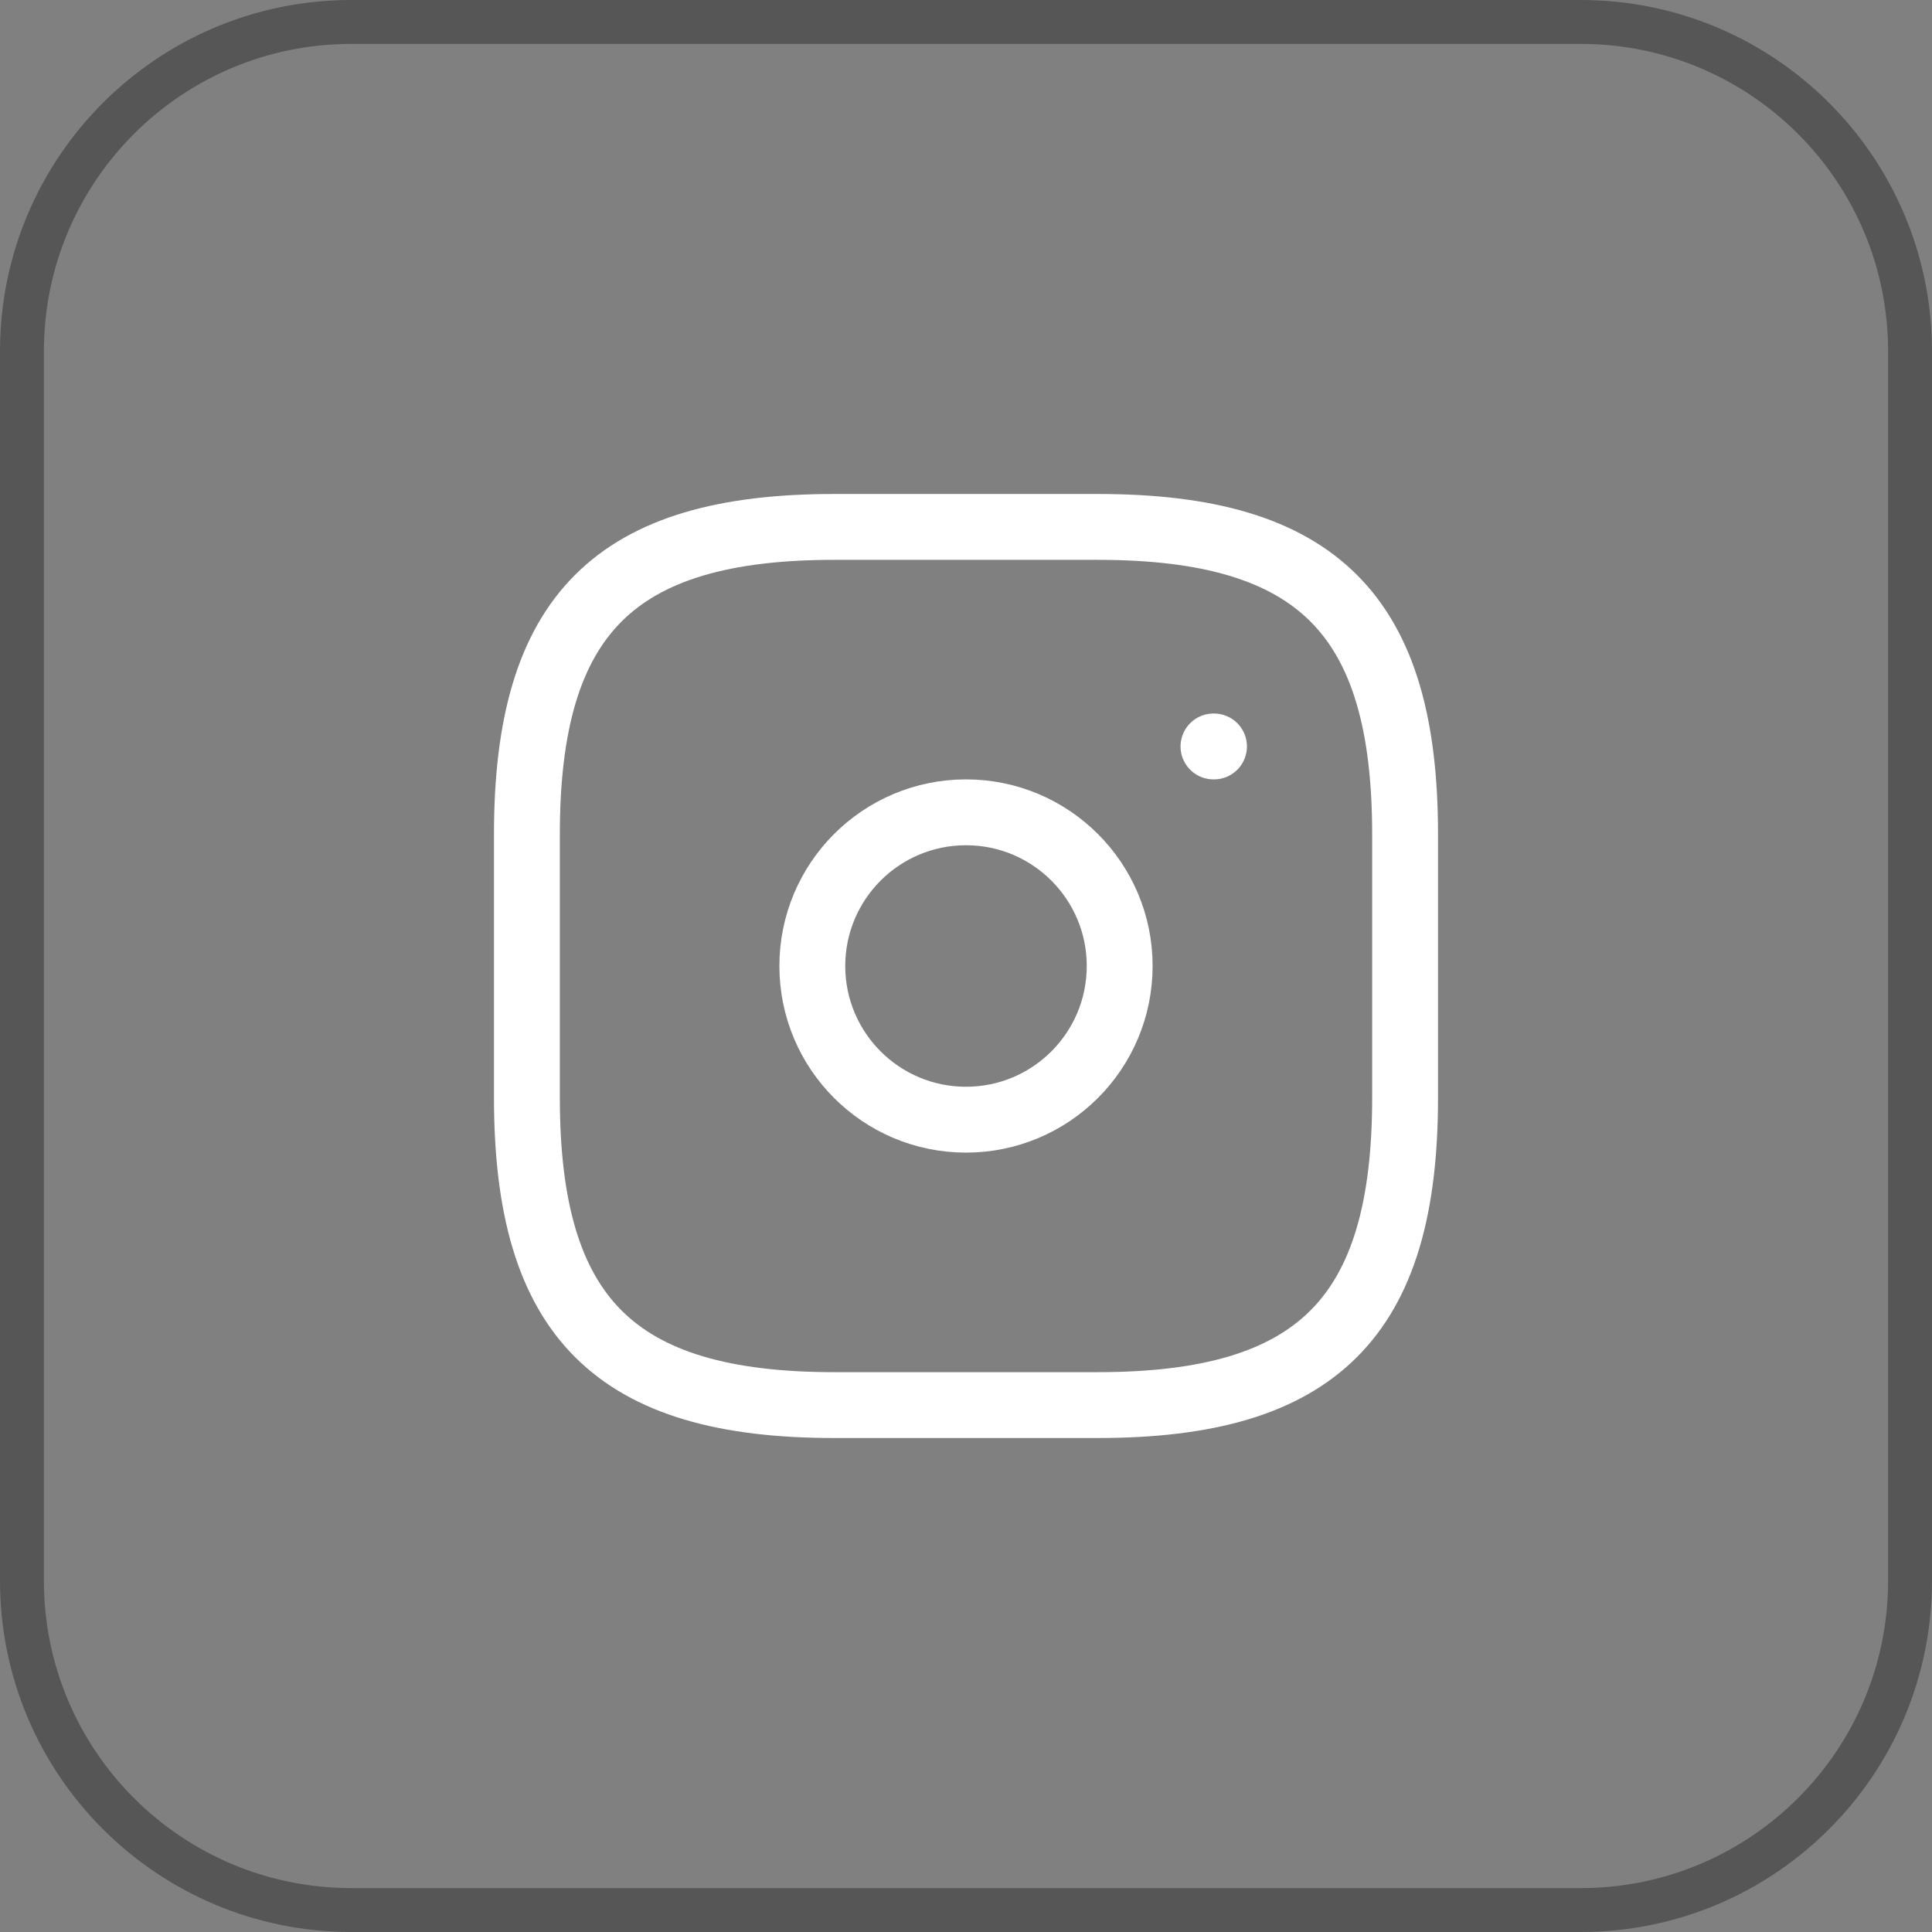 <?xml version="1.0" encoding="UTF-8"?> <svg xmlns="http://www.w3.org/2000/svg" width="44" height="44" viewBox="0 0 44 44" fill="none"><rect x="0" y="0" width="44" height="44" fill="#808080" stroke="none"/><path d="M8 0.5H36C40.142 0.5 43.5 3.858 43.5 8V36C43.5 40.142 40.142 43.5 36 43.5H8C3.858 43.5 0.5 40.142 0.5 36V8C0.5 3.858 3.858 0.5 8 0.5Z" stroke="#565656"></path><path d="M19 32H25C30 32 32 30 32 25V19C32 14 30 12 25 12H19C14 12 12 14 12 19V25C12 30 14 32 19 32Z" stroke="white" stroke-width="1.5" stroke-linecap="round" stroke-linejoin="round"></path><path d="M22 25.5C23.933 25.5 25.5 23.933 25.5 22C25.5 20.067 23.933 18.5 22 18.5C20.067 18.5 18.5 20.067 18.5 22C18.5 23.933 20.067 25.5 22 25.5Z" stroke="white" stroke-width="1.5" stroke-linecap="round" stroke-linejoin="round"></path><path d="M27.636 17H27.648" stroke="white" stroke-width="1.5" stroke-linecap="round" stroke-linejoin="round"></path></svg> 
